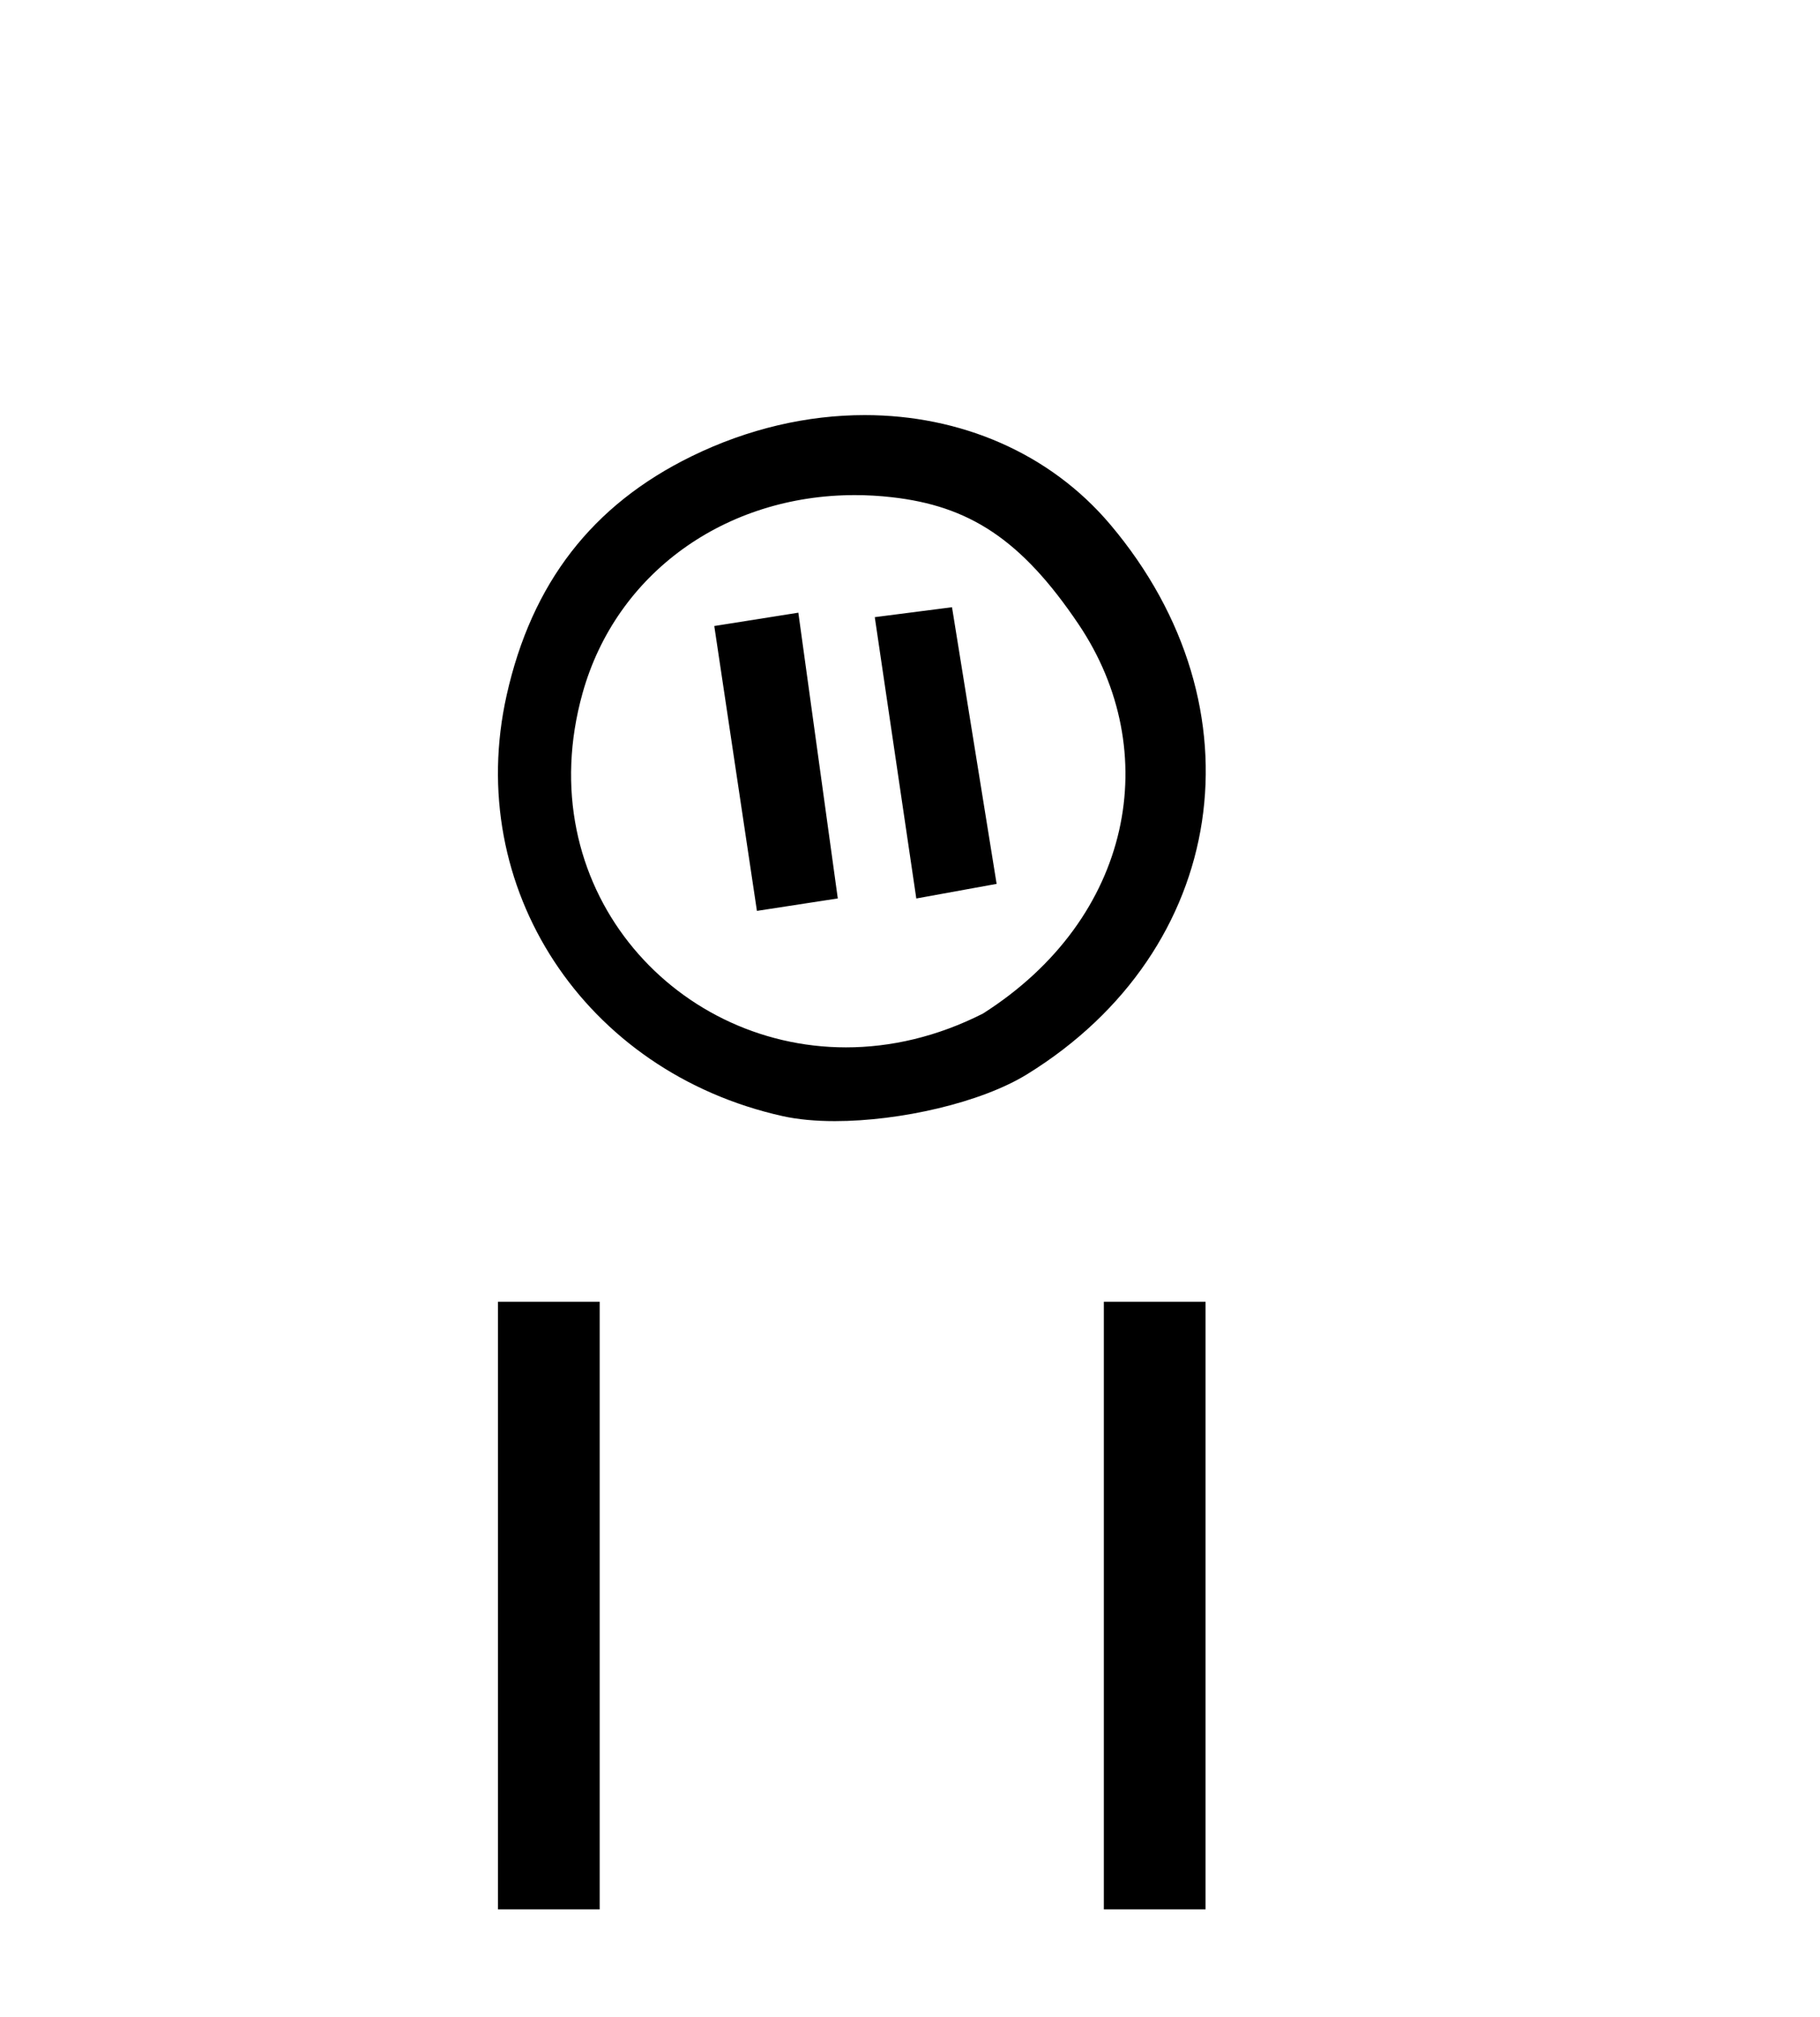 <?xml version='1.0' encoding='UTF-8' standalone='yes'?><svg xmlns='http://www.w3.org/2000/svg' xmlns:xlink='http://www.w3.org/1999/xlink' width='37.0' height='41.0' ><path d='M 19.354 12.342 L 17.784 12.544 L 18.628 18.262 L 20.261 17.965 L 19.354 12.342 ZM 16.23 12.453 L 14.521 12.724 L 15.388 18.514 L 17.032 18.261 L 16.23 12.453 ZM 17.379 10.063 C 17.626 10.063 17.877 10.077 18.13 10.106 C 19.693 10.282 20.758 10.951 21.928 12.69 C 23.66 15.263 23.039 18.658 19.983 20.601 C 19.05 21.074 18.103 21.288 17.199 21.288 C 13.65 21.288 10.75 17.994 11.844 14.086 C 12.528 11.643 14.75 10.063 17.379 10.063 ZM 17.579 8.437 C 16.416 8.437 15.21 8.711 14.06 9.274 C 12.04 10.262 10.81 11.851 10.3 14.13 C 9.424 18.044 11.881 21.788 15.913 22.686 C 16.222 22.754 16.583 22.787 16.972 22.787 C 18.302 22.787 19.95 22.41 20.883 21.833 C 24.961 19.314 25.715 14.385 22.573 10.663 C 21.338 9.201 19.519 8.437 17.579 8.437 Z' style='fill:#000000;stroke:none' /><path d='M 10.124 26.458 L 10.124 38.809 L 12.191 38.809 L 12.191 26.458 Z' style='fill:#000000;stroke:none' /><path d='M 22.441 26.458 L 22.441 38.809 L 24.508 38.809 L 24.508 26.458 Z' style='fill:#000000;stroke:none' /></svg>